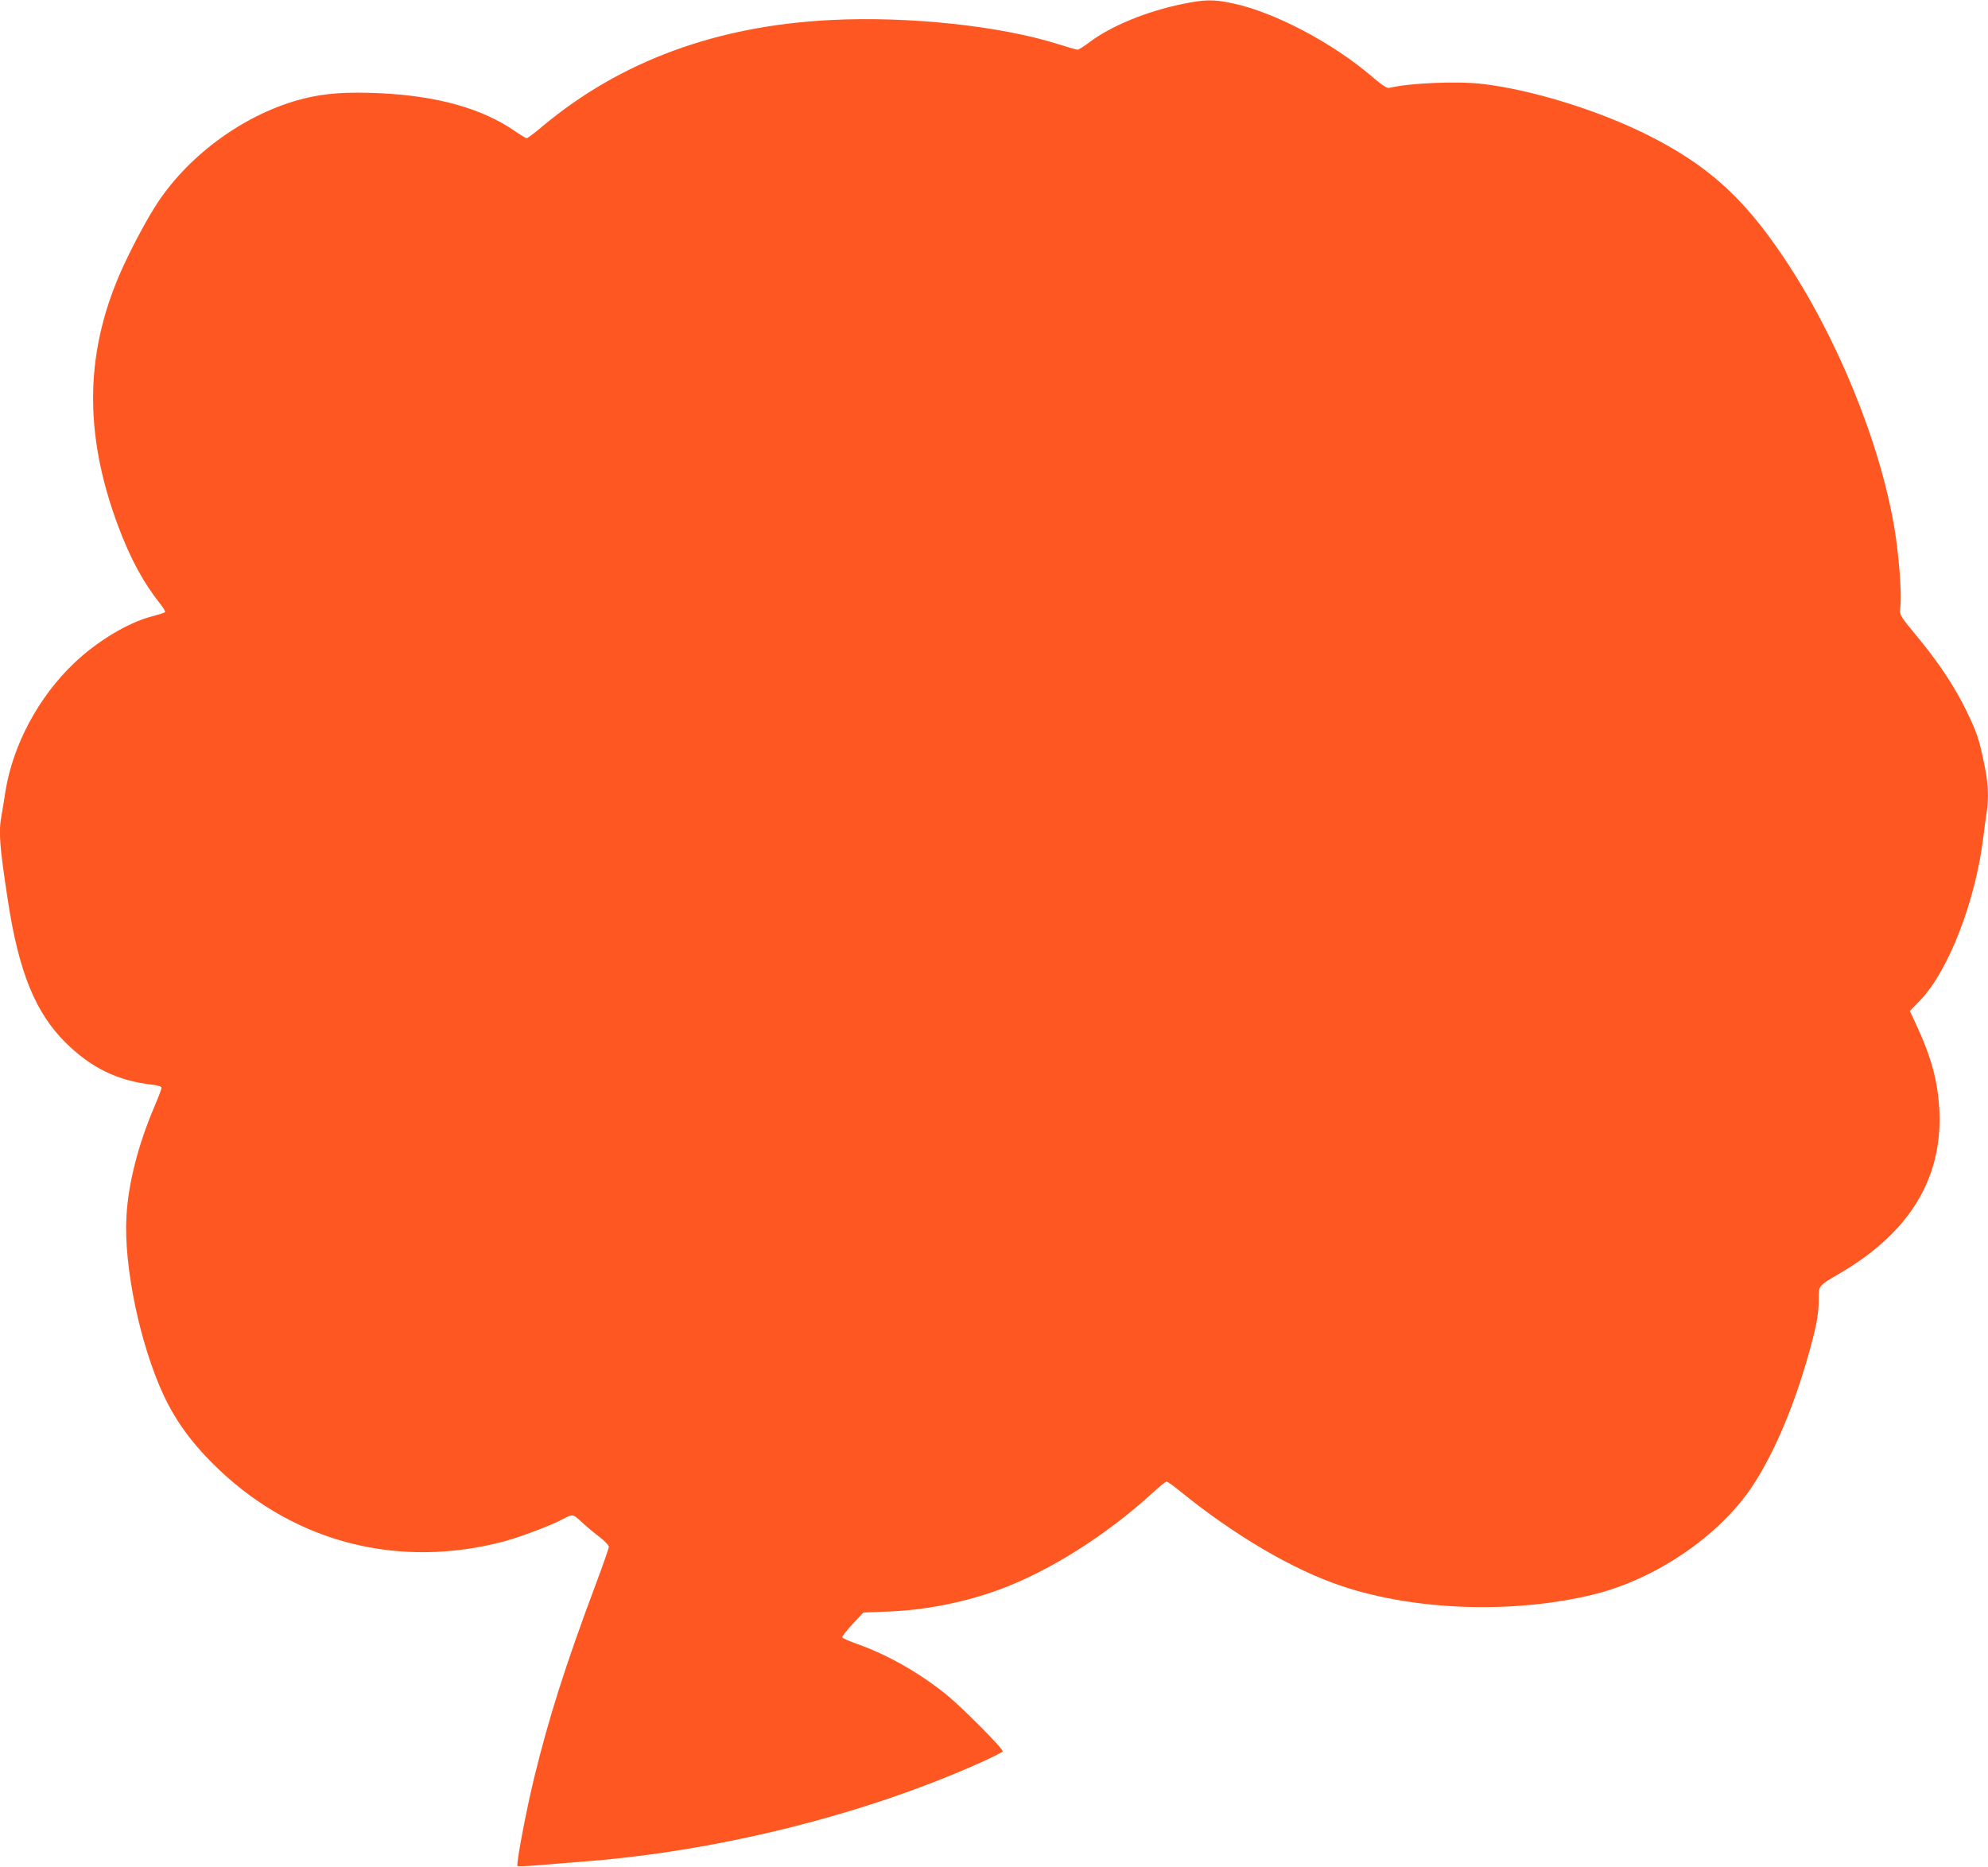 <?xml version="1.0" standalone="no"?>
<!DOCTYPE svg PUBLIC "-//W3C//DTD SVG 20010904//EN"
 "http://www.w3.org/TR/2001/REC-SVG-20010904/DTD/svg10.dtd">
<svg version="1.0" xmlns="http://www.w3.org/2000/svg"
 width="1280pt" height="1202pt" viewBox="0 0 1280 1202"
 preserveAspectRatio="xMidYMid meet">
<g transform="translate(0,1202) scale(0.1,-0.1)"
fill="#ff5722" stroke="none">
<path d="M7612 11994 c-230 -47 -460 -142 -596 -245 -36 -27 -71 -49 -78 -49
-7 0 -61 16 -119 34 -373 119 -968 183 -1472 157 -733 -37 -1350 -264 -1850
-681 -52 -44 -100 -80 -106 -80 -5 0 -38 20 -73 44 -212 147 -501 229 -876
246 -210 9 -350 0 -487 -35 -364 -91 -729 -351 -940 -670 -61 -92 -149 -254
-217 -400 -252 -542 -264 -1076 -37 -1683 78 -209 164 -367 272 -502 20 -25
33 -48 29 -52 -4 -4 -42 -16 -84 -27 -152 -39 -352 -159 -501 -301 -229 -218
-394 -526 -442 -826 -8 -55 -20 -123 -25 -153 -20 -108 -14 -191 41 -551 70
-459 177 -722 373 -915 164 -162 333 -244 559 -270 37 -4 57 -11 57 -20 0 -7
-21 -62 -46 -121 -105 -246 -169 -497 -180 -710 -18 -319 88 -823 240 -1149
82 -174 191 -321 355 -477 499 -475 1166 -642 1841 -462 99 27 296 101 365
138 75 39 71 40 133 -17 31 -29 83 -72 115 -96 31 -24 57 -51 57 -61 0 -9 -38
-118 -84 -241 -195 -521 -301 -855 -395 -1239 -52 -212 -119 -565 -109 -575 3
-4 61 -1 129 4 68 6 211 18 317 26 861 68 1800 304 2545 640 70 32 130 62 133
67 8 13 -256 279 -361 365 -173 140 -376 256 -575 327 -52 18 -96 38 -97 43
-2 6 28 44 66 85 l70 75 158 6 c239 9 494 59 719 142 320 118 688 350 987 624
42 39 82 71 88 71 6 0 43 -26 82 -58 352 -287 735 -512 1050 -616 475 -159
1114 -178 1625 -51 397 100 800 375 1012 691 133 199 261 494 354 817 59 202
76 290 76 387 0 95 -6 87 141 174 443 260 655 607 636 1041 -9 189 -50 343
-149 557 l-41 88 70 73 c181 191 353 638 403 1047 6 52 15 122 21 156 15 99
11 192 -16 318 -32 156 -46 199 -115 341 -66 138 -172 299 -286 439 -158 193
-143 168 -137 244 7 86 -12 322 -38 482 -93 563 -375 1251 -723 1765 -255 378
-487 585 -868 776 -314 157 -736 289 -1058 328 -159 20 -478 7 -605 -25 -14
-4 -44 16 -108 70 -254 219 -633 419 -902 475 -122 26 -178 25 -323 -5z"/>
</g>
</svg>
